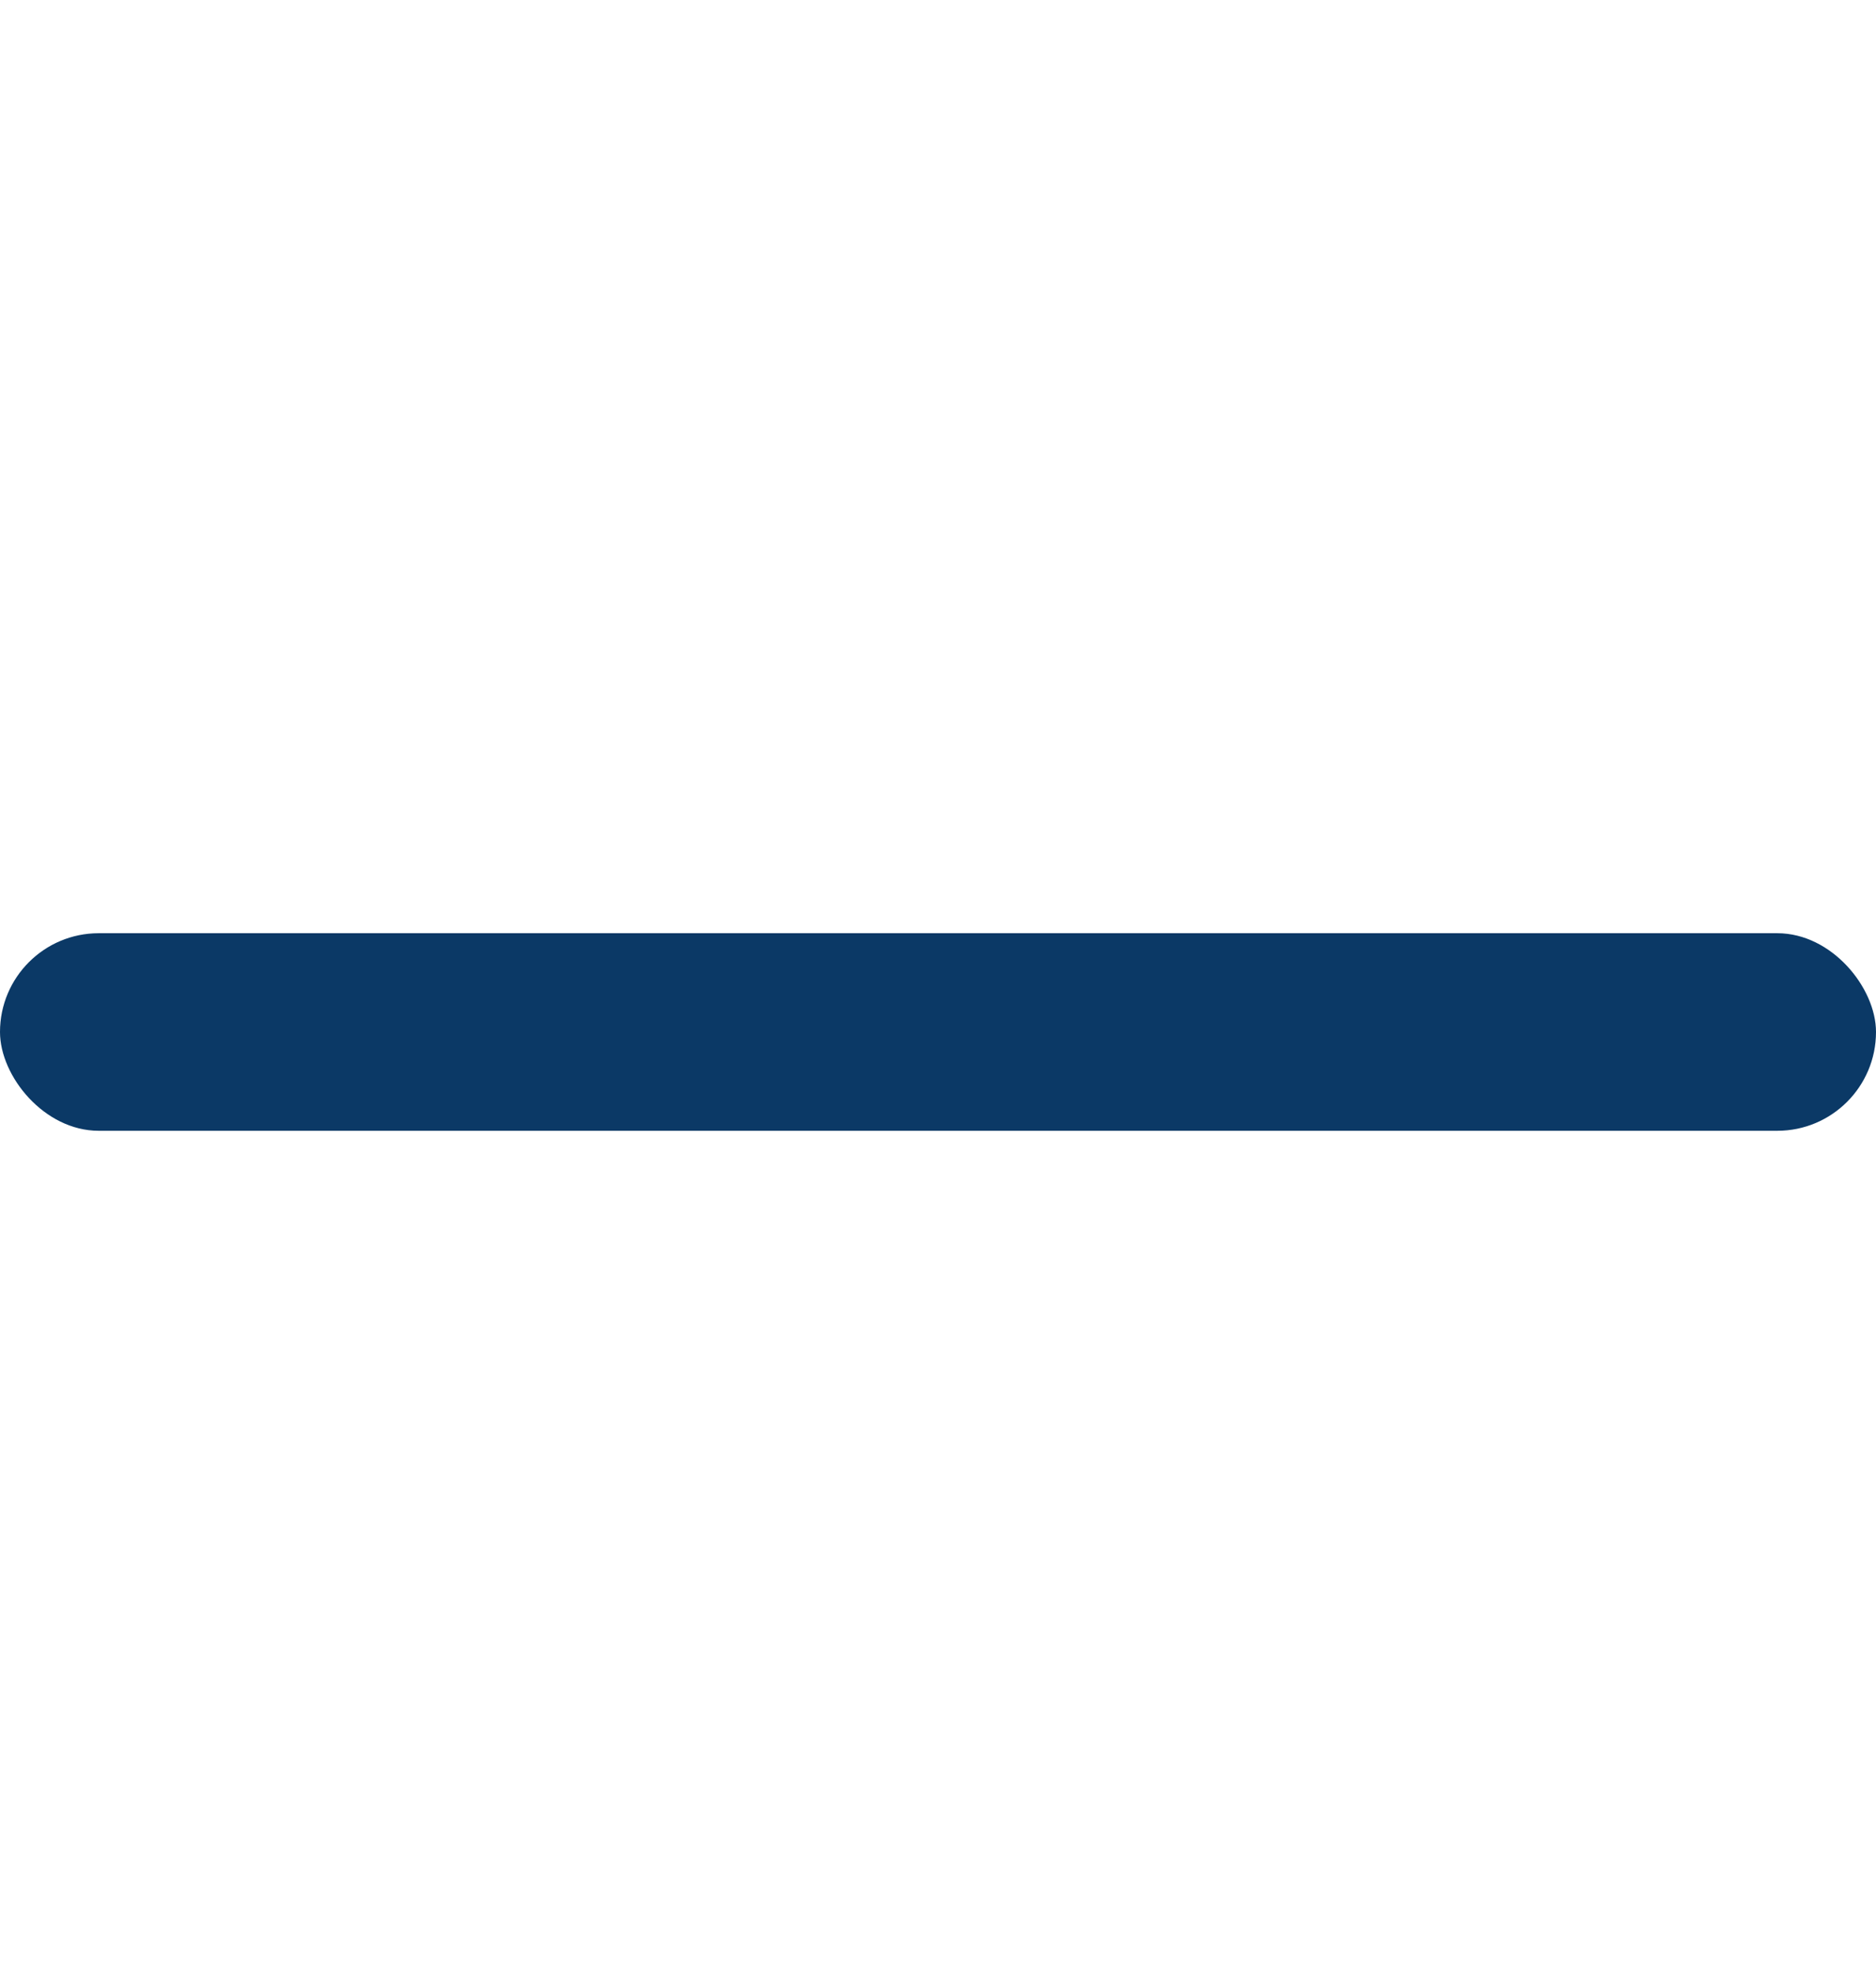 <svg width="19" height="20" viewBox="0 0 19 20" fill="none" xmlns="http://www.w3.org/2000/svg">
<g id="contract">
<rect id="Rectangle 2" x="19" y="11.447" width="19" height="2" rx="1" transform="rotate(180 19 11.447)" fill="#0B3966"/>
</g>
</svg>
